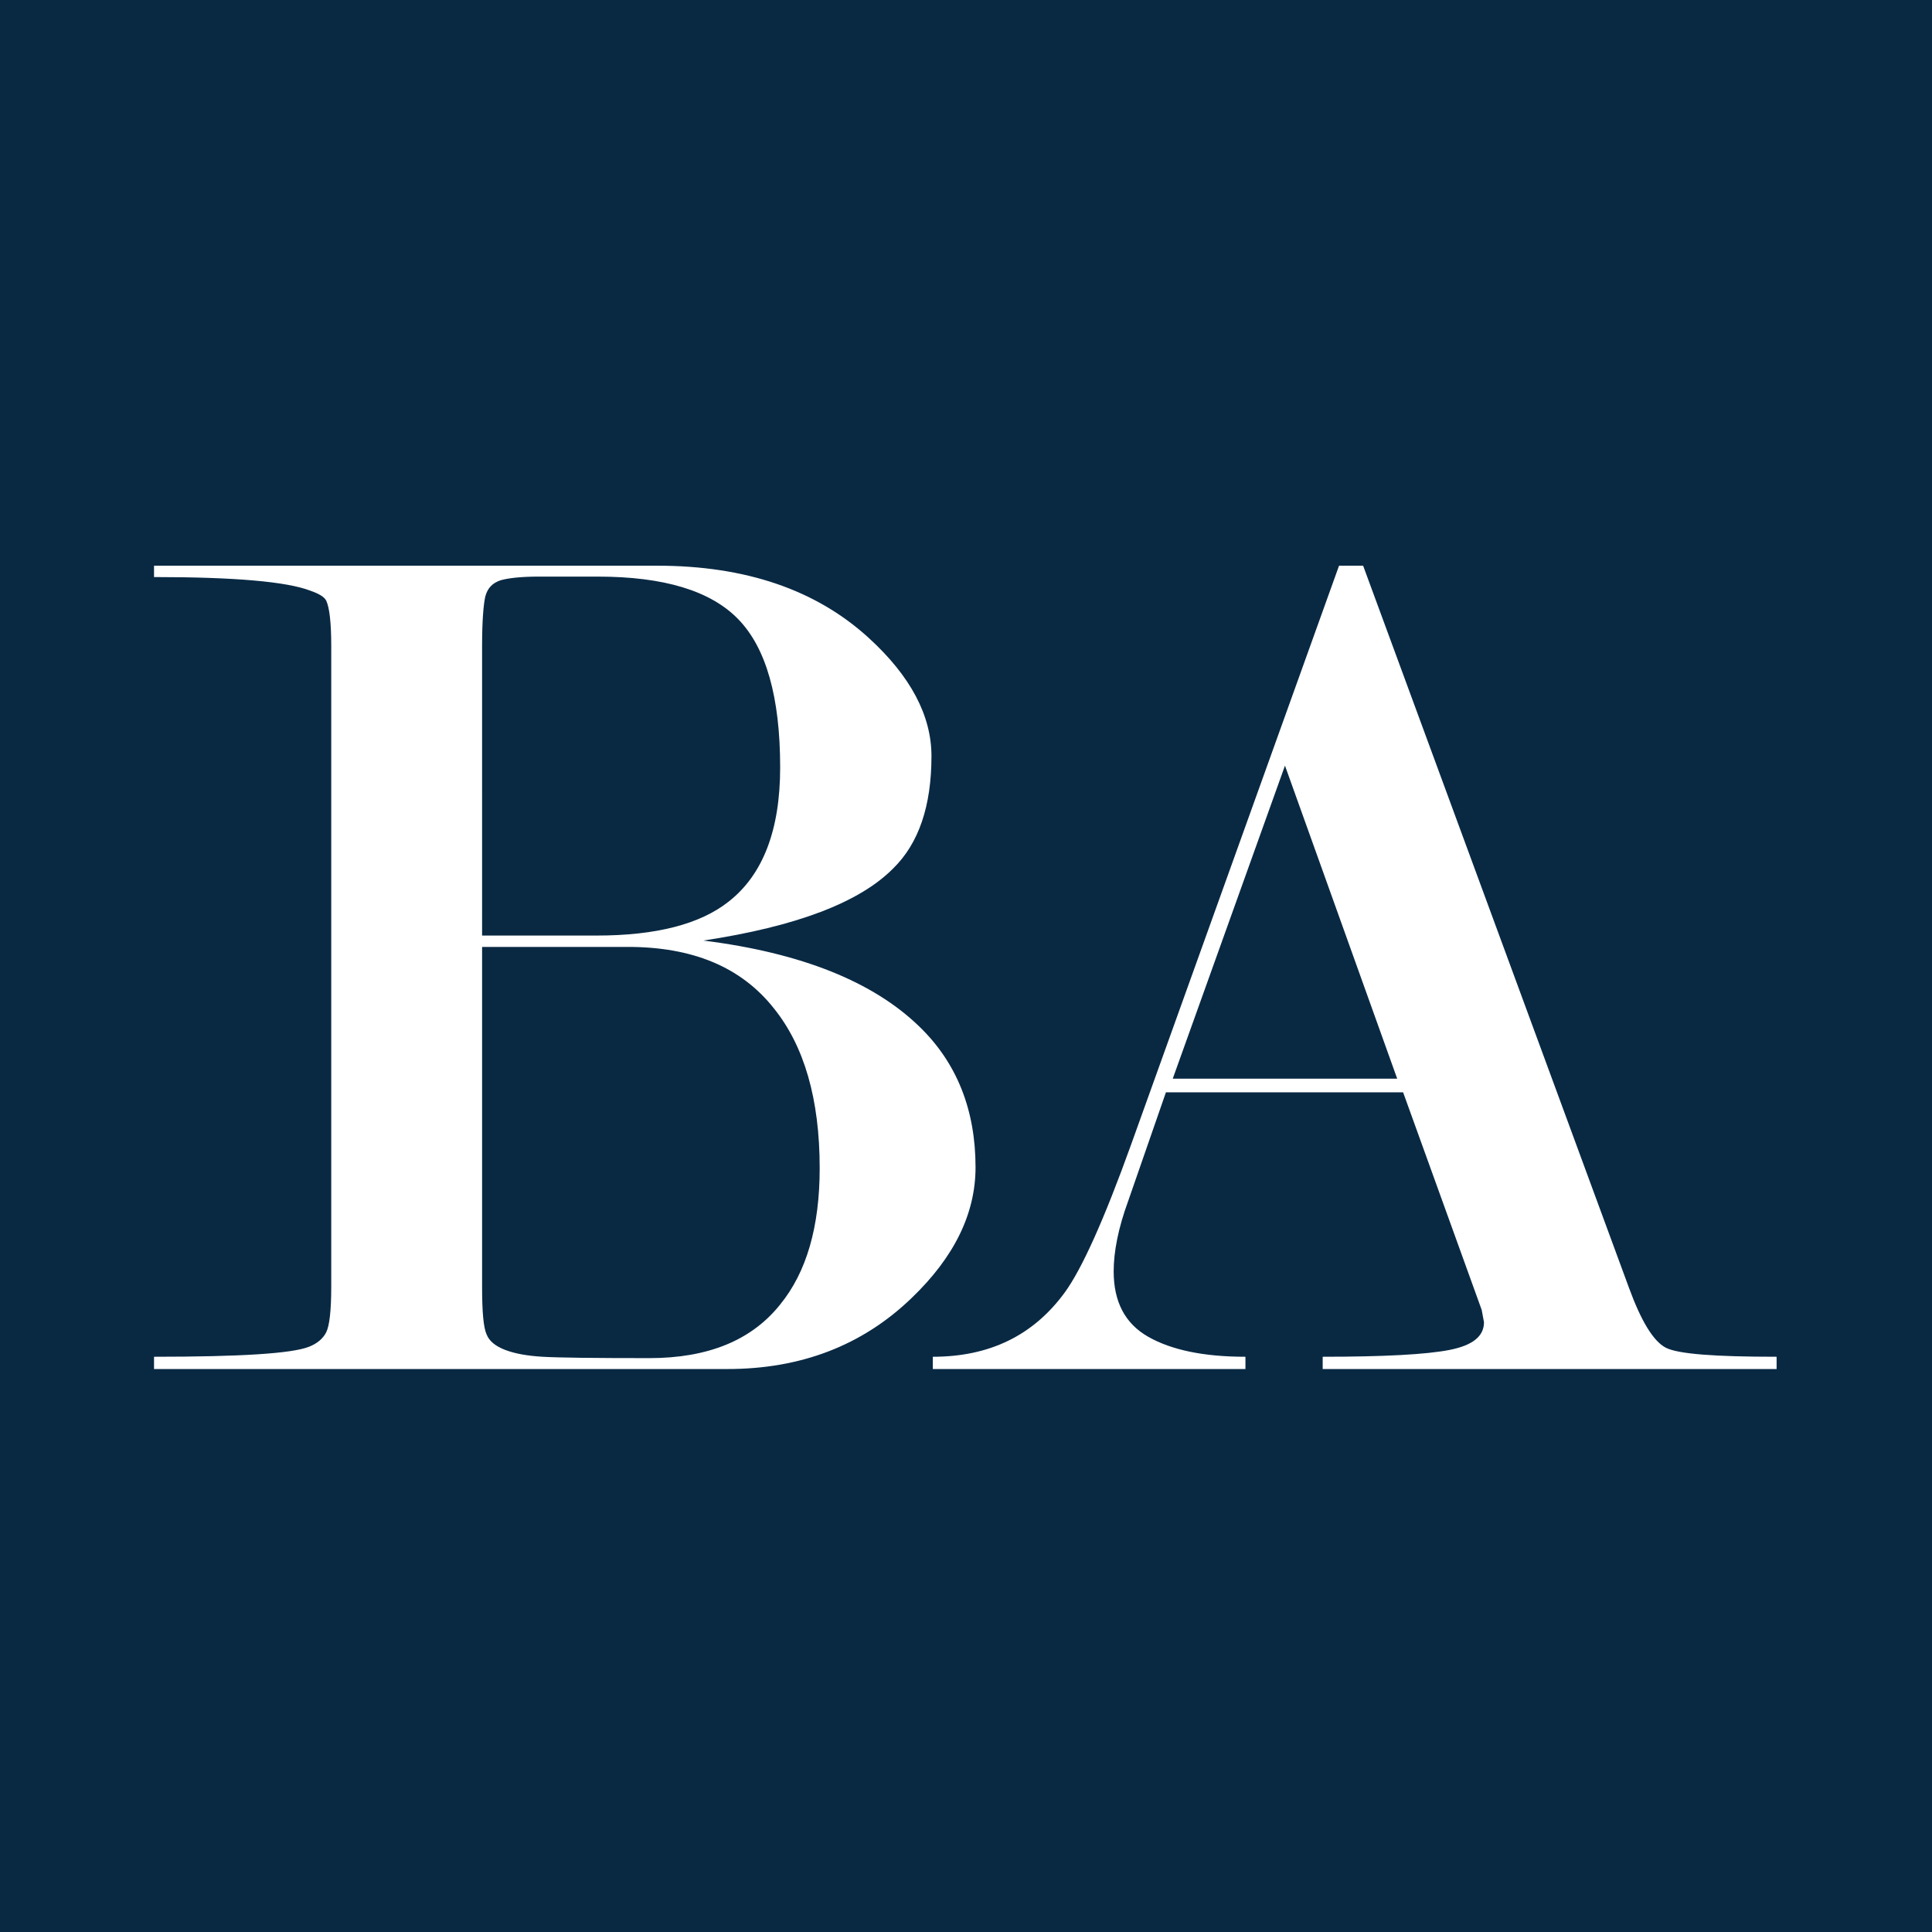 <svg xmlns="http://www.w3.org/2000/svg" version="1.1" xmlns:xlink="http://www.w3.org/1999/xlink" xmlns:svgjs="http://svgjs.dev/svgjs" width="42.52" height="42.52"><rect width="100%" height="100%" fill="#808080" stroke="none"/><svg version="1.1" id="SvgjsSvg1005" xmlns="http://www.w3.org/2000/svg" xmlns:xlink="http://www.w3.org/1999/xlink" x="0px" y="0px" viewBox="0 0 42.52 42.52" style="enable-background:new 0 0 42.52 42.52;" xml:space="preserve">
<style type="text/css">
	.st0{fill:#092943;}
	.st1{fill:#FFFFFF;}
</style>
<rect class="st0" width="42.52" height="42.52"></rect>
<g>
	<g>
		<path class="st1" d="M16.01,30.13H3.39v-0.27c1.9,0,3.03-0.07,3.41-0.22c0.18-0.07,0.31-0.18,0.38-0.32
			c0.07-0.14,0.11-0.47,0.11-1V14.21c0-0.51-0.04-0.84-0.11-0.99C7.14,13.14,7.03,13.07,6.83,13c-0.52-0.2-1.67-0.3-3.44-0.3v-0.25
			h11.07c1.95,0,3.5,0.53,4.66,1.59c0.92,0.84,1.38,1.71,1.38,2.6c0,1.1-0.28,1.92-0.84,2.47c-0.74,0.75-2.13,1.28-4.18,1.59
			c2.16,0.27,3.74,0.91,4.75,1.89c0.83,0.8,1.24,1.84,1.24,3.1c0,1.02-0.47,1.98-1.41,2.88C18.98,29.61,17.63,30.13,16.01,30.13z
			 M10.62,20.59h2.51c1.31,0,2.28-0.25,2.91-0.75c0.75-0.59,1.13-1.57,1.13-2.95c0-1.55-0.31-2.63-0.92-3.26
			c-0.61-0.63-1.64-0.94-3.1-0.94h-1.29c-0.38,0-0.66,0.03-0.84,0.08c-0.18,0.06-0.29,0.17-0.34,0.36
			c-0.04,0.18-0.07,0.54-0.07,1.08V20.59z M13.82,20.84h-3.21v7.48c0,0.55,0.03,0.9,0.1,1.05c0.06,0.15,0.2,0.26,0.41,0.34
			c0.21,0.08,0.48,0.13,0.82,0.15c0.34,0.02,1.12,0.03,2.35,0.03c1.29,0,2.25-0.39,2.88-1.18c0.58-0.71,0.87-1.71,0.87-3
			c0-1.52-0.34-2.69-1.01-3.52C16.31,21.28,15.24,20.84,13.82,20.84z"></path>
		<path class="st1" d="M30.88,24.04h-5.22l-0.83,2.39c-0.22,0.6-0.32,1.12-0.32,1.55c0,0.67,0.25,1.15,0.76,1.44
			c0.51,0.29,1.22,0.44,2.14,0.44v0.27h-6.88v-0.27c1.25,0,2.21-0.47,2.9-1.41c0.38-0.52,0.87-1.61,1.46-3.25l4.58-12.75H30
			l5.85,15.89c0.27,0.74,0.54,1.18,0.81,1.32c0.27,0.14,1.08,0.2,2.44,0.2v0.27h-9.99v-0.27c1.35,0,2.28-0.05,2.79-0.15
			c0.51-0.1,0.76-0.3,0.76-0.61l-0.05-0.27L30.88,24.04z M30.75,23.74l-2.47-6.89l-2.47,6.89H30.75z"></path>
	</g>
</g>
</svg><style>@media (prefers-color-scheme: light) { :root { filter: none; } }
@media (prefers-color-scheme: dark) { :root { filter: none; } }
</style></svg>